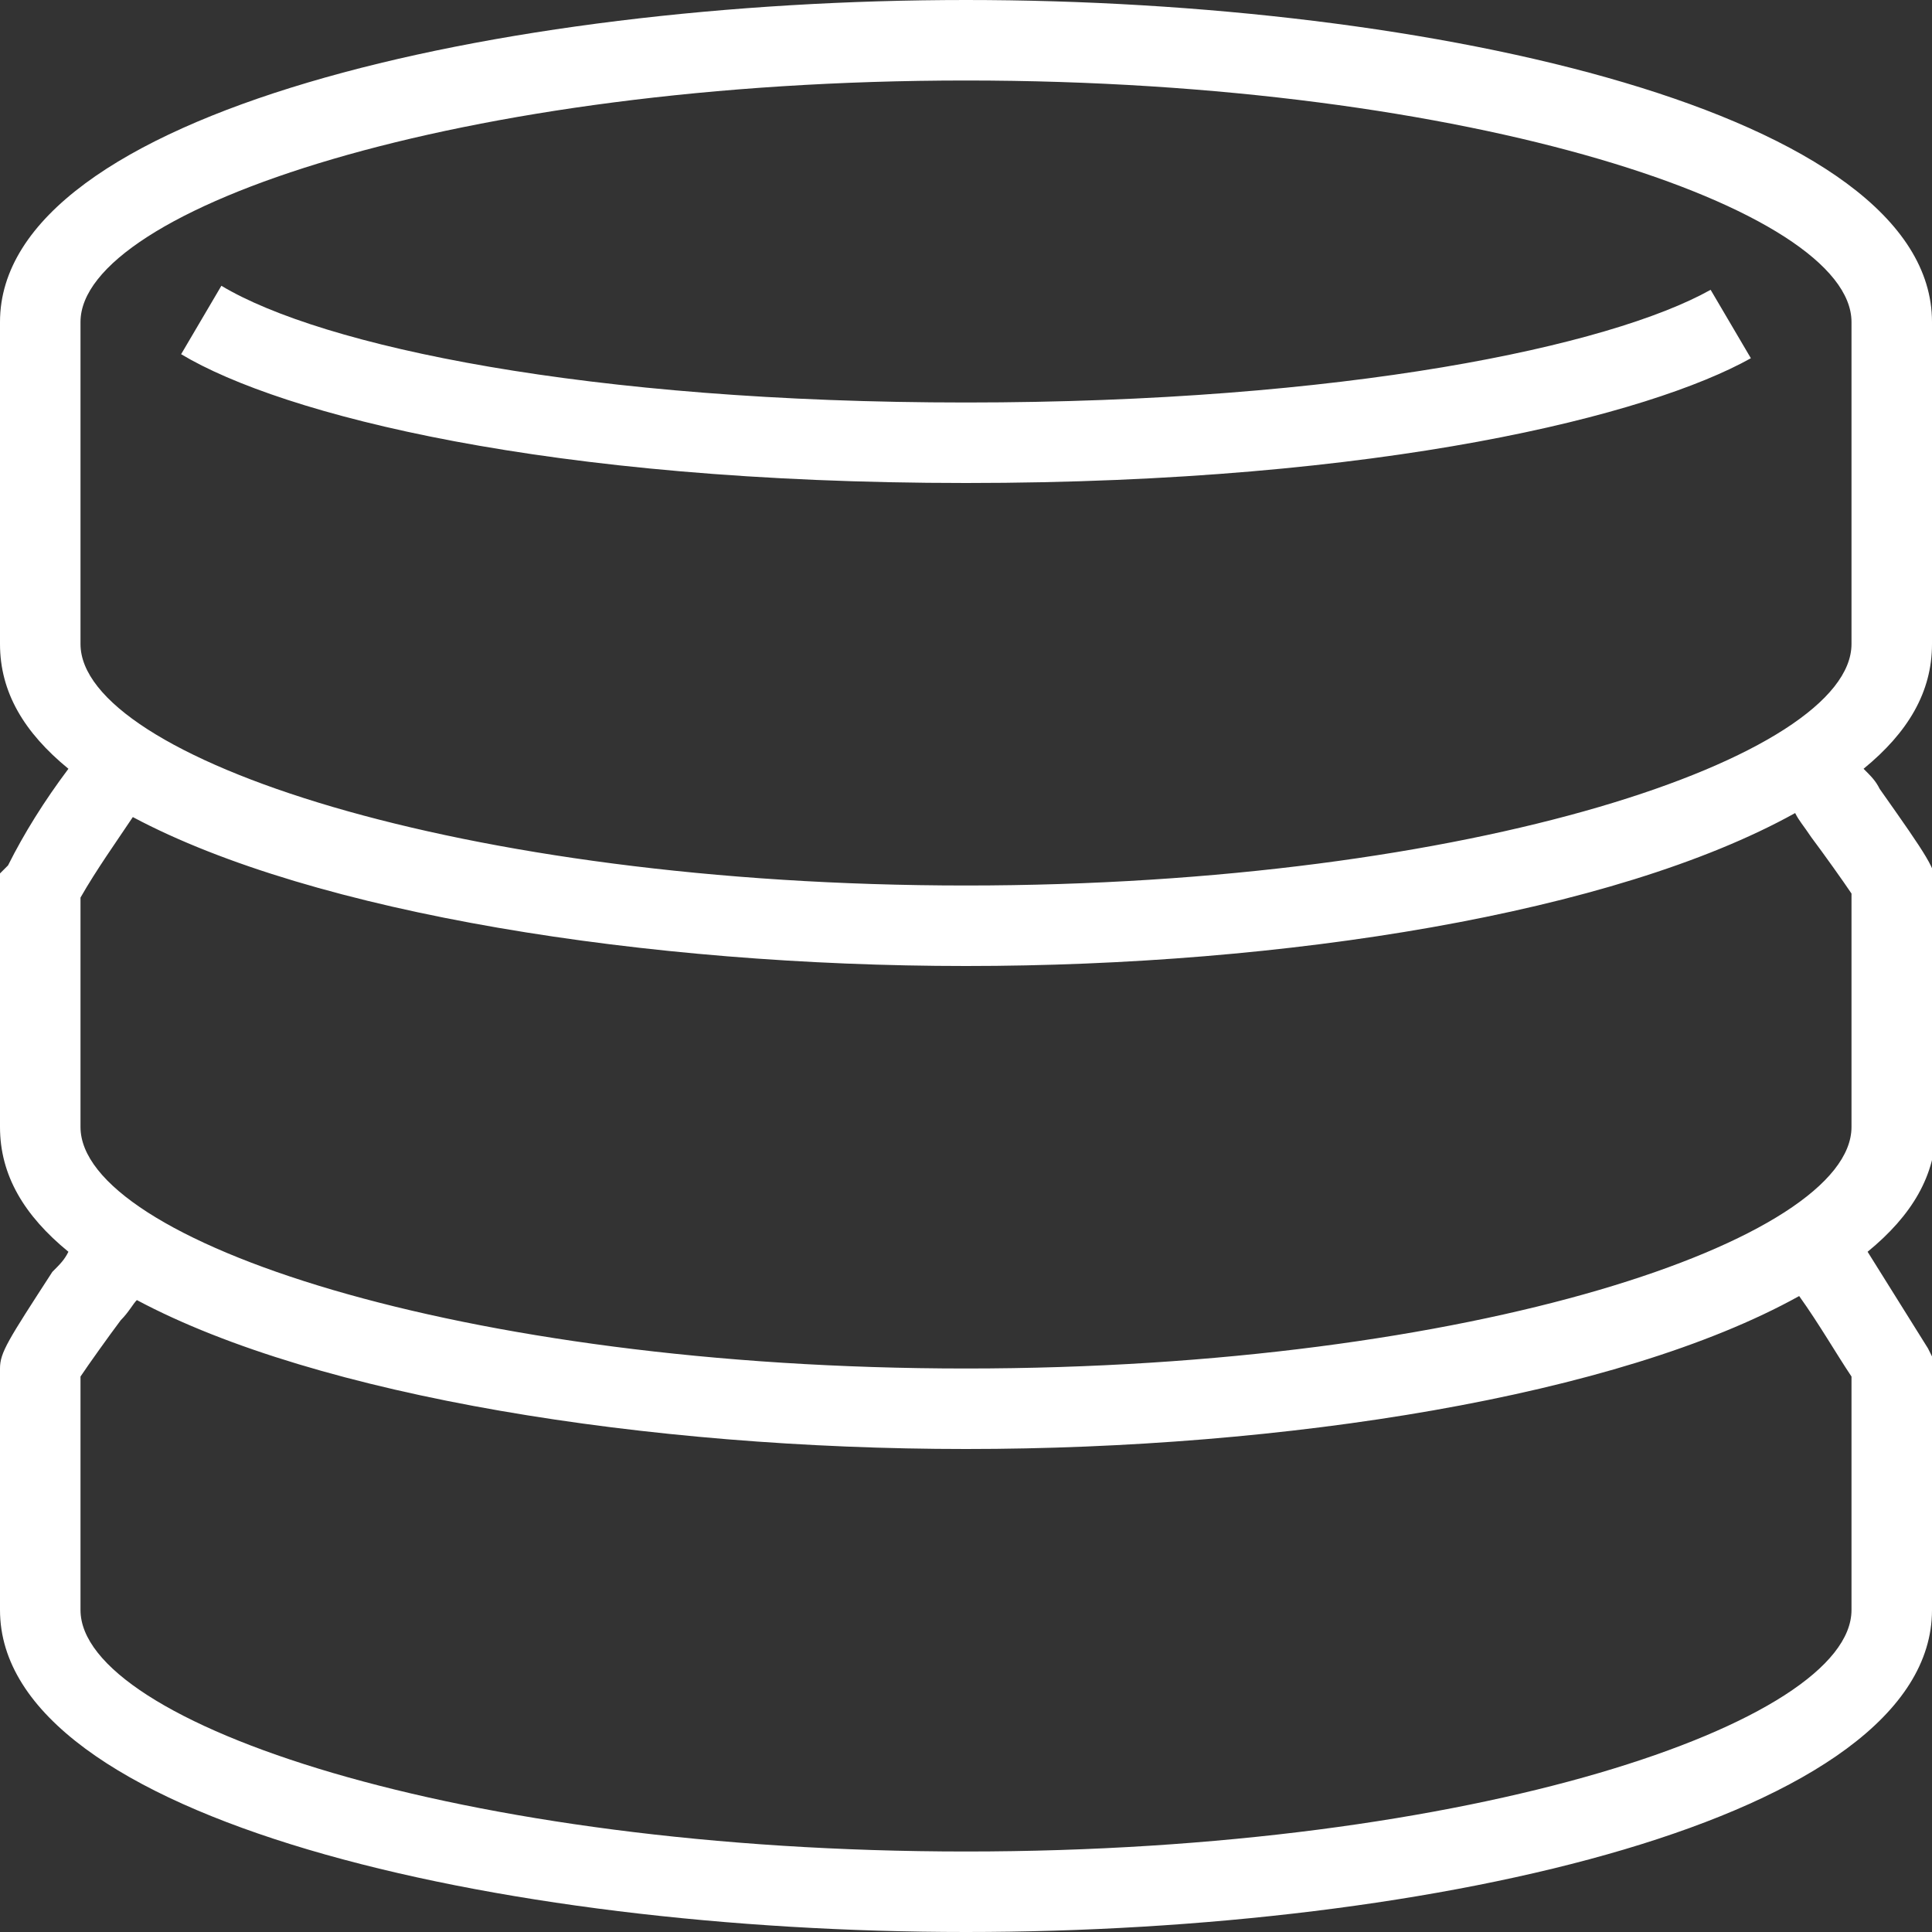 <?xml version="1.0" encoding="utf-8"?>
<!-- Generator: Adobe Illustrator 24.2.3, SVG Export Plug-In . SVG Version: 6.00 Build 0)  -->
<svg version="1.1" id="Calque_1" xmlns="http://www.w3.org/2000/svg" xmlns:xlink="http://www.w3.org/1999/xlink" x="0px" y="0px"
	 viewBox="0 0 48 48" style="enable-background:new 0 0 48 48;" xml:space="preserve">
<rect x="0" y="0" width="48" height="48" fill="#333333" stroke="none"/>
<style type="text/css">
	.st0{fill:#FFFFFF;}
</style>
<g>
	<path class="st0" d="M24,10C14.6,10,8,8.6,5.5,7.1l-1,1.7C7,10.3,13.6,12,24,12c10.4,0,17-1.7,19.5-3.1l-1-1.7
		C40,8.6,33.4,10,24,10z"/>
	<path class="st0" d="M48,16V8c0-5.2-12.4-8-24-8C12.4,0,0,2.8,0,8v8c0,1.2,0.6,2.2,1.7,3.1c-0.6,0.8-1.1,1.6-1.5,2.4L0,21.7V28
		c0,1.2,0.6,2.2,1.7,3.1c-0.1,0.2-0.2,0.3-0.4,0.5C0.2,33.3,0,33.6,0,34v6c0,5.2,12.4,8,24,8c11.6,0,24-2.8,24-8v-6.3l-0.1-0.2
		c-0.5-0.8-1-1.6-1.5-2.4c1.1-0.9,1.7-1.9,1.7-3.1v-6c0-0.4-0.2-0.7-1.4-2.4c-0.1-0.2-0.2-0.3-0.4-0.5C47.4,18.2,48,17.2,48,16z
		 M46,40c0,2.8-9.4,6-22,6S2,42.8,2,40v-5.8c0.2-0.3,0.7-1,1-1.4c0.2-0.2,0.3-0.4,0.4-0.5C7.9,34.7,16.1,36,24,36
		c7.9,0,16.2-1.3,20.7-3.8c0.5,0.7,0.9,1.4,1.3,2V40z M46,28c0,2.8-9.4,6-22,6S2,30.8,2,28v-5.7c0.4-0.7,0.9-1.4,1.3-2
		C7.8,22.7,16.1,24,24,24c7.9,0,16.1-1.3,20.6-3.8c0.1,0.2,0.2,0.3,0.4,0.6c0.3,0.4,0.8,1.1,1,1.4V28z M46,16c0,2.8-9.4,6-22,6
		S2,18.8,2,16V8c0-2.8,9.4-6,22-6s22,3.2,22,6V16z"/>
</g>
</svg>
